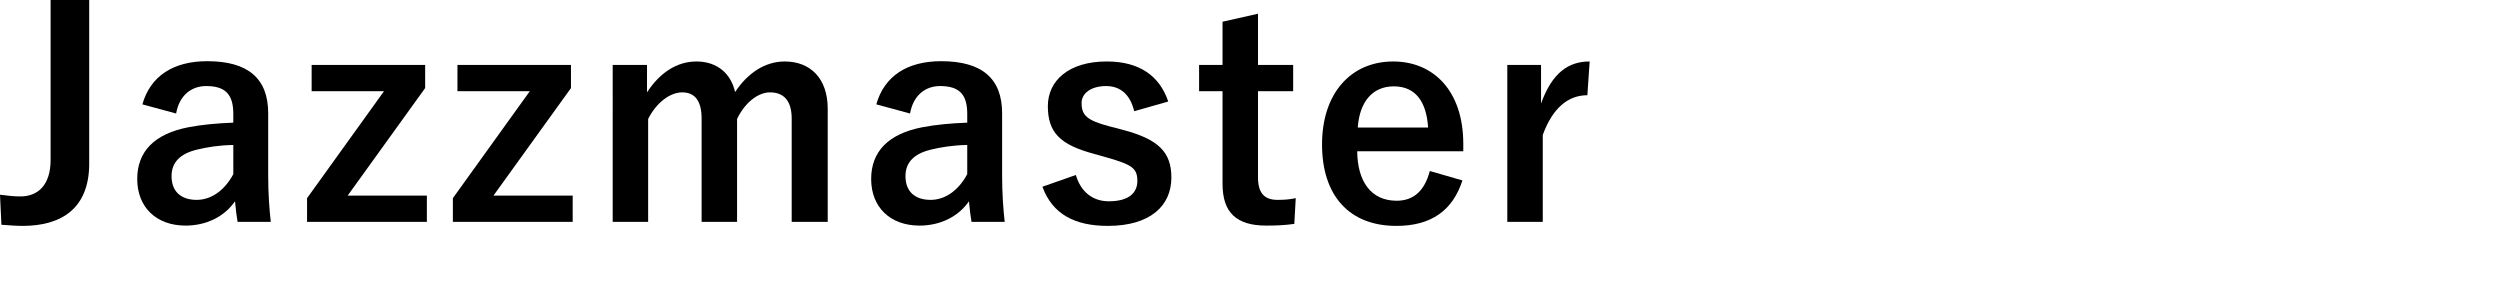 <?xml version="1.0" encoding="utf-8"?>
<!-- Generator: Adobe Illustrator 16.0.4, SVG Export Plug-In . SVG Version: 6.00 Build 0)  -->
<!DOCTYPE svg PUBLIC "-//W3C//DTD SVG 1.1//EN" "http://www.w3.org/Graphics/SVG/1.1/DTD/svg11.dtd">
<svg version="1.1" id="レイヤー_1" xmlns="http://www.w3.org/2000/svg" xmlns:xlink="http://www.w3.org/1999/xlink" x="0px"
	 y="0px" width="419.709px" height="47.19px" viewBox="0 0 419.709 47.19" enable-background="new 0 0 419.709 47.19"
	 xml:space="preserve">
<path d="M14.977,27.459c0,7.537-4.656,10.465-11.185,10.465c-1.056,0-2.208-0.096-3.553-0.191L0,32.691
	c1.392,0.191,2.448,0.287,3.408,0.287c3.024,0,5.088-1.967,5.088-6.145V0h6.48V27.459z"/>
<path d="M23.903,17.521c1.344-4.752,5.185-7.248,10.897-7.248c6.817,0,10.225,2.881,10.225,8.736v10.465
	c0,3.072,0.192,5.568,0.432,7.777h-5.569c-0.192-1.152-0.288-1.92-0.432-3.457c-1.873,2.689-4.945,4.08-8.305,4.08
	c-4.848,0-8.112-3.023-8.112-7.824c0-4.607,2.88-7.584,8.593-8.688c2.256-0.434,4.848-0.674,7.537-0.77v-1.488
	c0-3.312-1.392-4.656-4.561-4.656c-2.496,0-4.512,1.584-5.041,4.609L23.903,17.521z M39.169,24.338
	c-2.544,0.049-4.417,0.385-6.049,0.77c-2.832,0.672-4.32,2.111-4.32,4.463c0,2.496,1.488,3.984,4.225,3.984
	c2.304,0,4.608-1.439,6.145-4.32V24.338z"/>
<path d="M71.376,14.785L58.367,32.836h13.297v4.416H51.551v-3.984l12.913-17.953H52.319v-4.417h19.058V14.785z"/>
<path d="M95.856,14.785L82.847,32.836h13.297v4.416H76.03v-3.984l12.913-17.953H76.798v-4.417h19.058V14.785z"/>
<path d="M108.622,15.506c2.064-3.168,4.896-5.185,8.305-5.185c3.504,0,5.809,2.063,6.48,5.136c2.064-3.119,4.944-5.136,8.353-5.136
	c4.272,0,7.2,2.833,7.2,7.921v19.01h-6.048v-17.33c0-2.977-1.296-4.416-3.648-4.416c-2.064,0-4.272,1.824-5.521,4.465v17.281h-5.953
	v-17.33c0-3.023-1.152-4.416-3.264-4.416c-2.064,0-4.368,1.775-5.712,4.465v17.281h-5.953V10.897h5.761V15.506z"/>
<path d="M147.117,17.521c1.345-4.752,5.185-7.248,10.897-7.248c6.816,0,10.225,2.881,10.225,8.736v10.465
	c0,3.072,0.191,5.568,0.432,7.777h-5.568c-0.191-1.152-0.287-1.92-0.432-3.457c-1.873,2.689-4.945,4.08-8.305,4.08
	c-4.849,0-8.113-3.023-8.113-7.824c0-4.607,2.881-7.584,8.594-8.688c2.256-0.434,4.848-0.674,7.536-0.77v-1.488
	c0-3.312-1.392-4.656-4.561-4.656c-2.496,0-4.513,1.584-5.04,4.609L147.117,17.521z M162.383,24.338
	c-2.544,0.049-4.417,0.385-6.049,0.77c-2.832,0.672-4.32,2.111-4.32,4.463c0,2.496,1.488,3.984,4.225,3.984
	c2.304,0,4.608-1.439,6.145-4.32V24.338z"/>
<path d="M190.414,18.674c-0.673-2.832-2.353-4.225-4.704-4.225c-2.593,0-4.129,1.248-4.129,2.832c0,2.064,0.864,2.93,4.705,3.938
	l2.207,0.576c6.001,1.584,8.162,3.744,8.162,8.016c0,4.705-3.505,8.113-10.658,8.113c-5.568,0-9.312-1.969-10.992-6.576l5.616-1.969
	c0.864,2.977,2.976,4.416,5.521,4.416c3.457,0,4.801-1.488,4.801-3.408c0-2.16-0.912-2.736-5.089-3.936l-2.208-0.625
	c-5.713-1.535-7.729-3.6-7.729-8.016c0-4.225,3.456-7.489,9.889-7.489c5.521,0,8.881,2.448,10.32,6.722L190.414,18.674z"/>
<path d="M211.196,10.897h5.904v4.417h-5.904v14.449c0,2.641,1.057,3.791,3.266,3.791c1.008,0,1.967-0.047,3.072-0.287l-0.24,4.32
	c-1.682,0.24-3.121,0.287-4.705,0.287c-4.992,0-7.345-2.16-7.345-7.008V15.314h-3.937v-4.417h3.937V3.648l5.952-1.344V10.897z"/>
<path d="M227.853,25.395c0.047,4.992,2.256,8.305,6.623,8.305c2.736,0,4.656-1.535,5.568-4.992l5.473,1.584
	c-1.631,5.041-5.232,7.633-11.088,7.633c-7.873,0-12.48-5.041-12.48-13.682c0-8.592,4.848-13.921,11.951-13.921
	c6.721,0,11.762,4.897,11.762,13.825v1.248H227.853z M239.757,21.41c-0.287-4.416-2.16-6.912-5.76-6.912
	c-3.648,0-5.762,2.688-6.049,6.912H239.757z"/>
<path d="M266.493,15.986c-3.168,0-5.809,2.064-7.488,6.672v14.594h-5.953V10.897h5.664v6.481c1.873-5.186,4.609-7.058,8.162-7.058
	L266.493,15.986z"/>
<g>
</g>
<g>
</g>
<g>
</g>
<g>
</g>
<g>
</g>
<g>
</g>
</svg>
